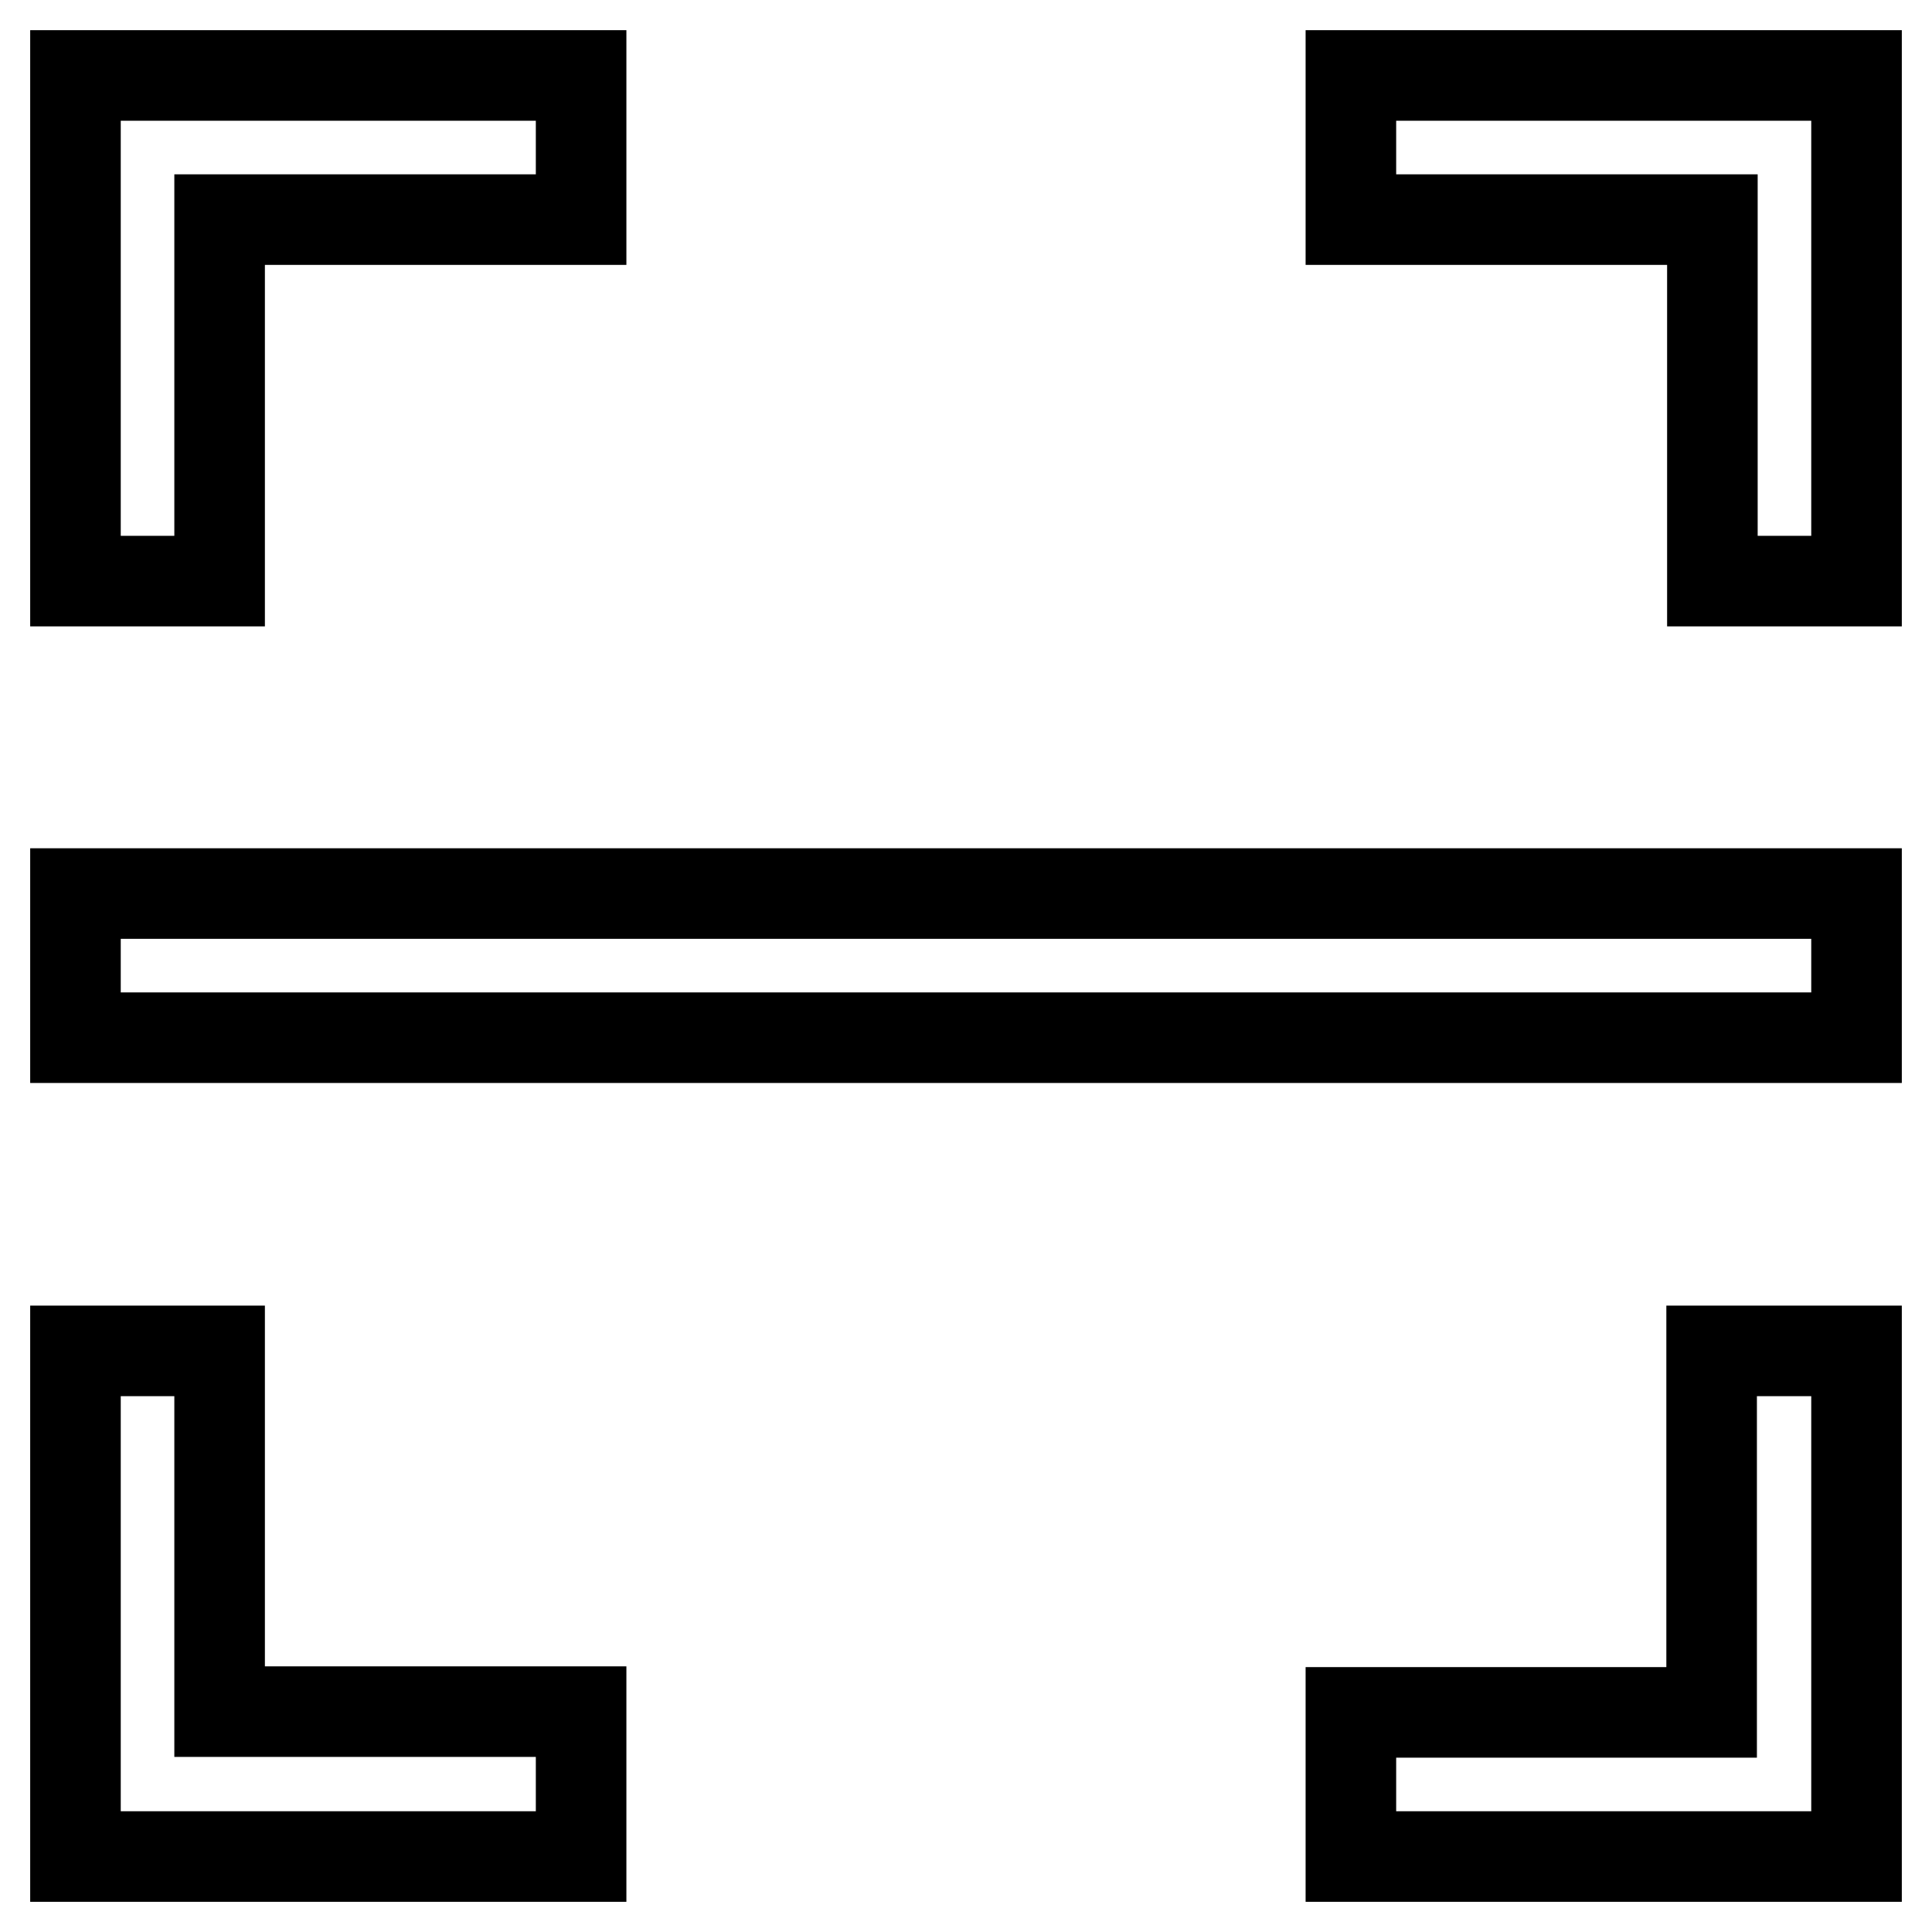 <?xml version="1.0" encoding="utf-8"?>
<!-- Svg Vector Icons : http://www.onlinewebfonts.com/icon -->
<!DOCTYPE svg PUBLIC "-//W3C//DTD SVG 1.1//EN" "http://www.w3.org/Graphics/SVG/1.1/DTD/svg11.dtd">
<svg version="1.1" xmlns="http://www.w3.org/2000/svg" xmlns:xlink="http://www.w3.org/1999/xlink" x="0px" y="0px" viewBox="0 0 256 256" enable-background="new 0 0 256 256" xml:space="preserve">
<g> <path stroke-width="12" fill-opacity="0" stroke="#000000"  d="M179,226.9h47.8V179H246v67h-67V226.9z M226.9,77V29.1H179V10h67v67H226.9z M29.1,179v47.8H77V246H10v-67 H29.1z M77,29.1H29.1V77H10V10h67V29.1L77,29.1z M10,118.4h236v19.1H10V118.4L10,118.4z"/></g>
</svg>